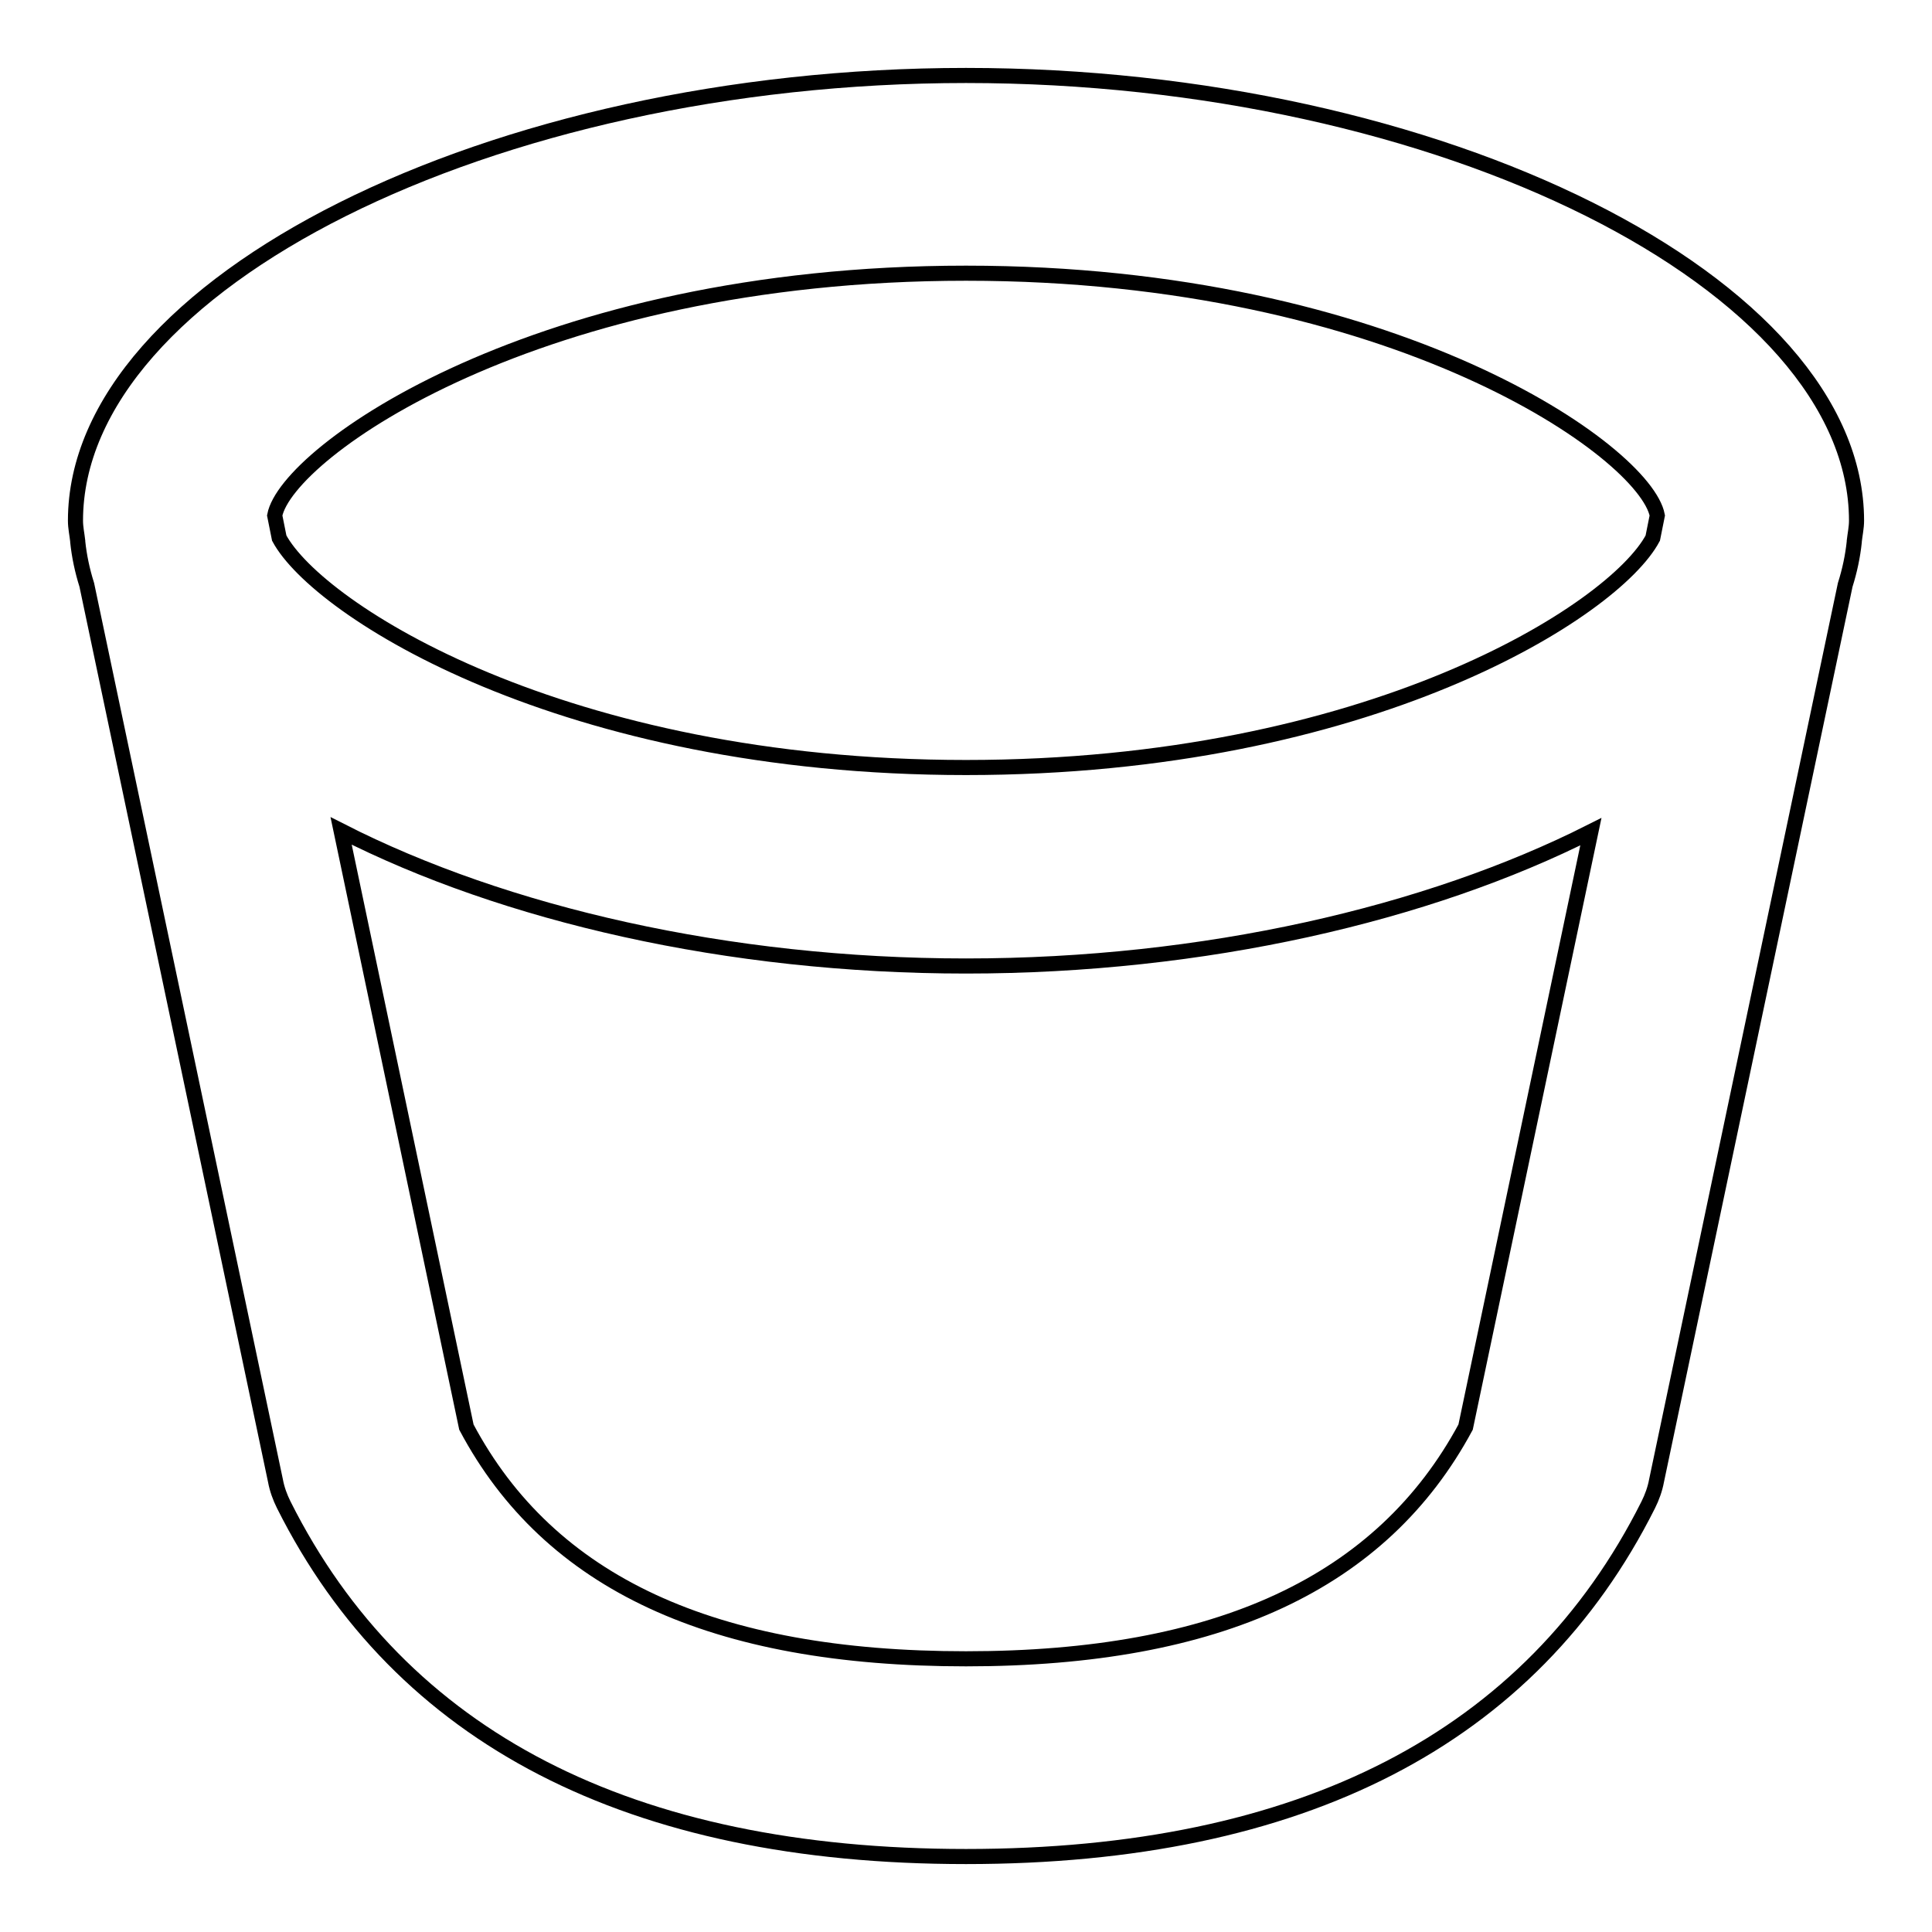 <?xml version="1.0" encoding="utf-8"?>
<!-- Svg Vector Icons : http://www.onlinewebfonts.com/icon -->
<!DOCTYPE svg PUBLIC "-//W3C//DTD SVG 1.1//EN" "http://www.w3.org/Graphics/SVG/1.1/DTD/svg11.dtd">
<svg version="1.1" xmlns="http://www.w3.org/2000/svg" xmlns:xlink="http://www.w3.org/1999/xlink" x="0px" y="0px" viewBox="0 0 256 256" enable-background="new 0 0 256 256" xml:space="preserve">
<g> <path stroke-width="2" fill-opacity="0" stroke="#000000"  d="M245.7,71.7c0.1-0.9,0.3-1.8,0.3-2.7c0-31.4-55.1-59-118-59C65.1,10,10,37.6,10,69c0,0.9,0.2,1.8,0.3,2.7h0 l0,0.1c0.2,1.9,0.6,3.8,1.2,5.7l25,118.7c0.2,1.1,0.6,2.2,1.1,3.2C53.1,230.3,83.5,246,128,246c44.5,0,74.9-15.7,90.4-46.6 c0.5-1,0.9-2.1,1.1-3.2l25-118.7c0.6-1.9,1-3.8,1.2-5.7L245.7,71.7L245.7,71.7z M128,36.2c56.8,0,90,23.7,91.6,32.1l-0.6,3 c-5.1,9.6-37.6,30.4-91,30.4c-53.4,0-85.9-20.9-91-30.4l-0.6-3C38,59.9,71.2,36.2,128,36.2z M194.2,189.1 c-11.1,20.6-32.7,30.7-66.2,30.7c-33.5,0-55.2-10-66.2-30.7l-16.6-79C66.8,121.1,96.4,128,128,128s61.2-6.9,82.8-17.8L194.2,189.1z "/></g>
</svg>
